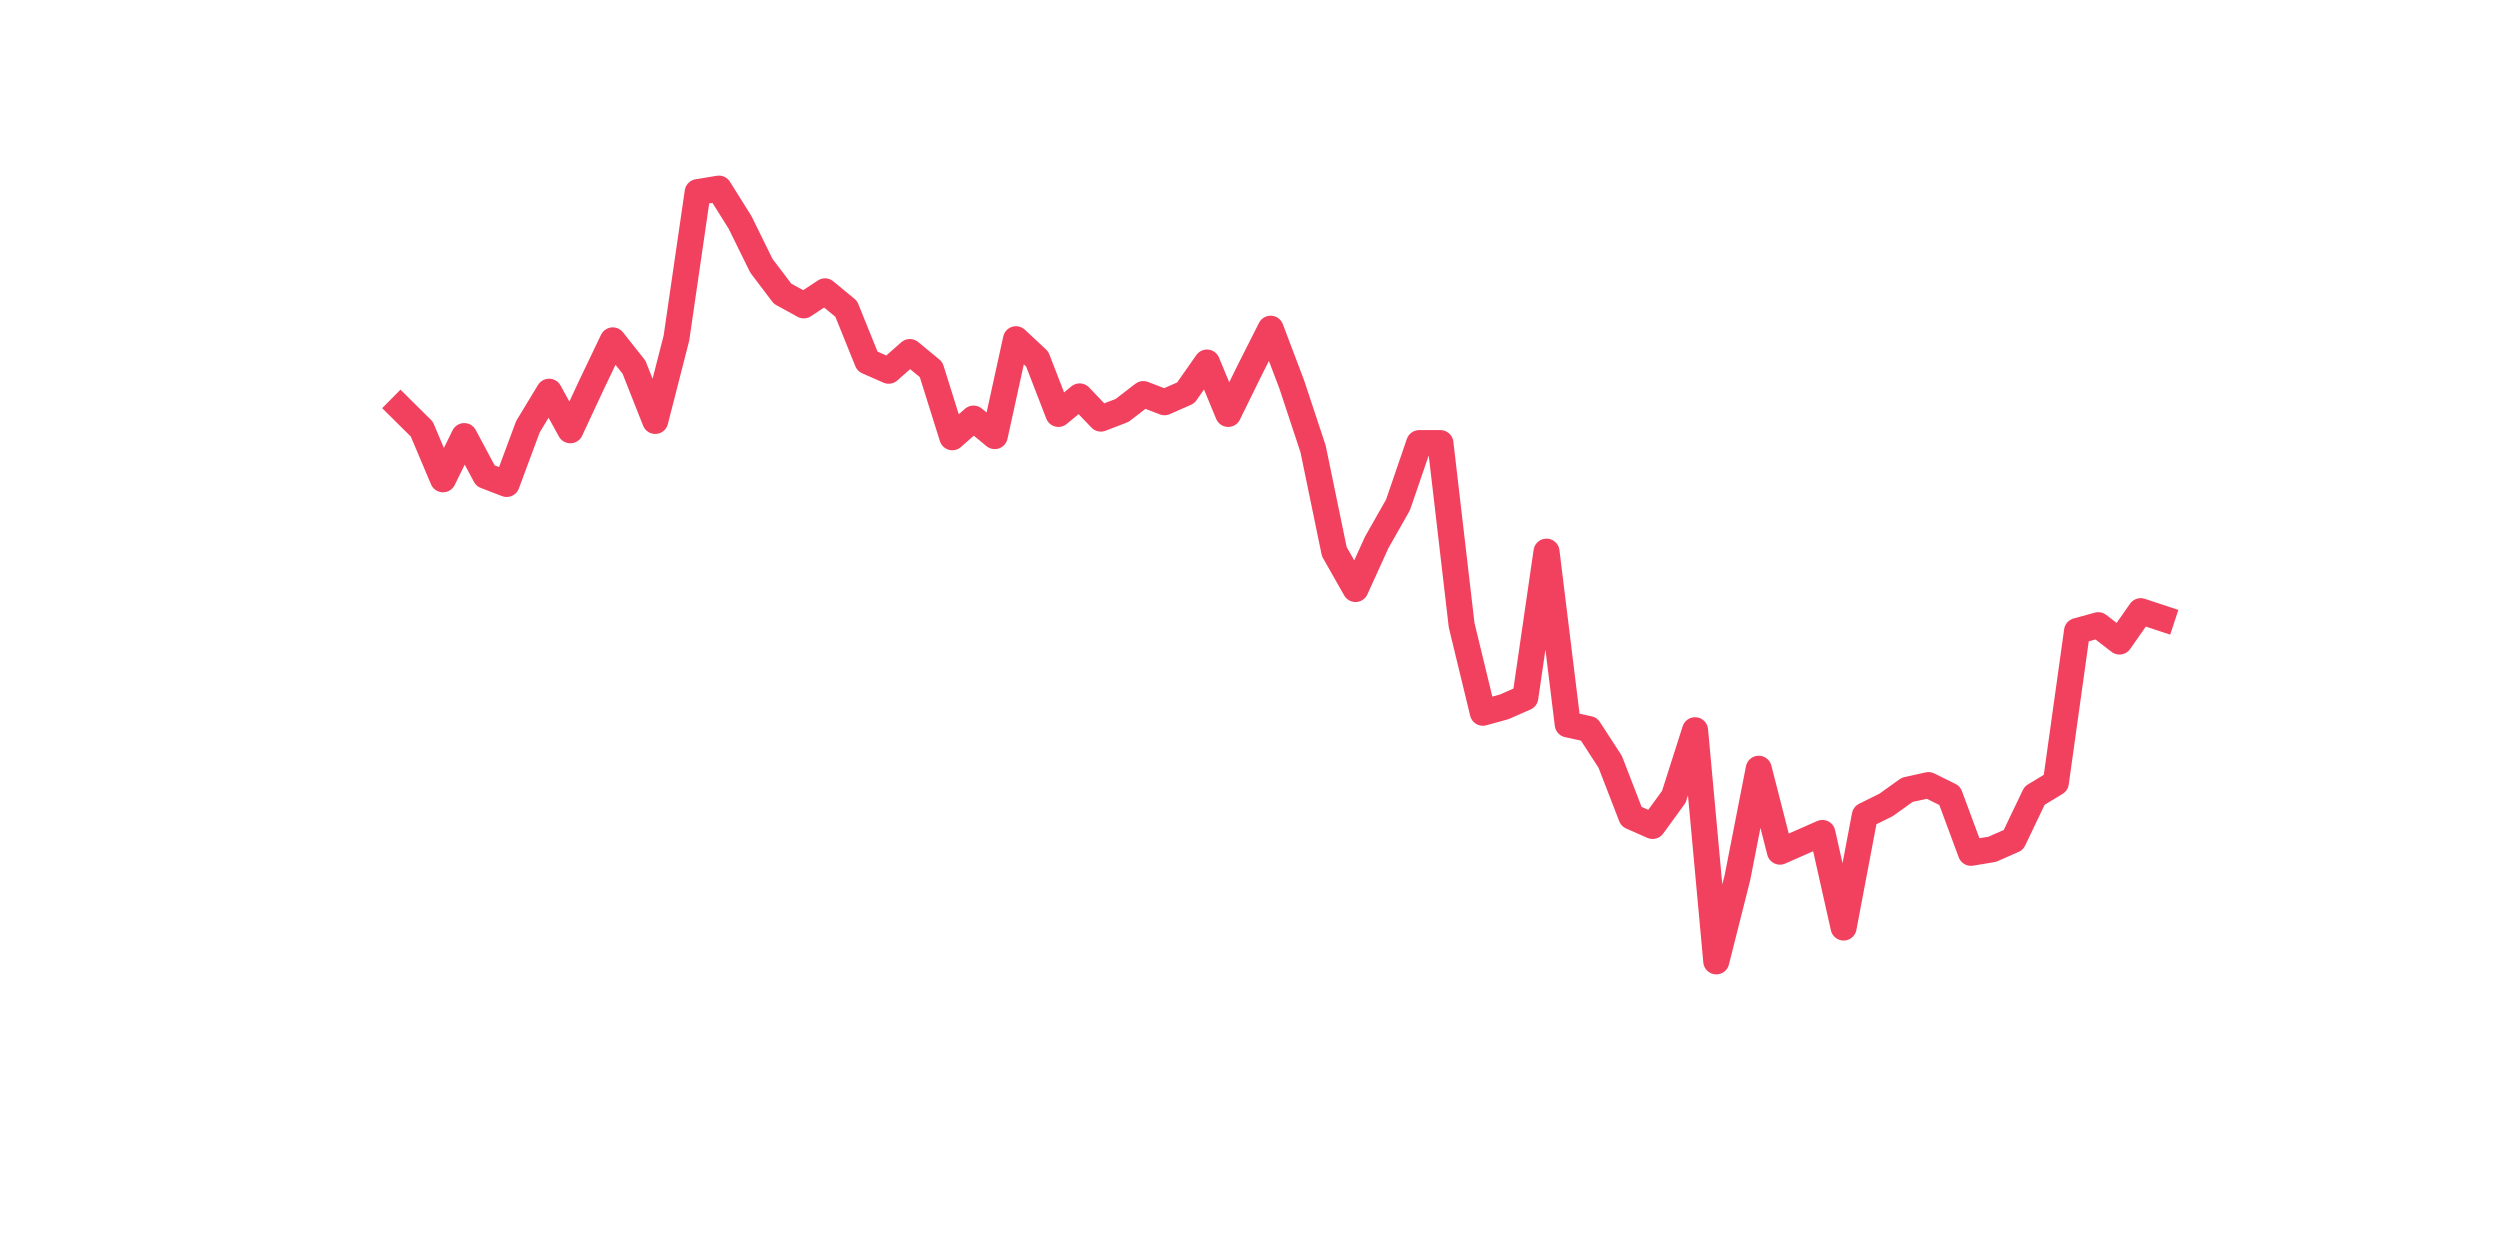 <?xml version="1.0" encoding="utf-8" standalone="no"?>
<!DOCTYPE svg PUBLIC "-//W3C//DTD SVG 1.1//EN"
  "http://www.w3.org/Graphics/SVG/1.1/DTD/svg11.dtd">
<svg xmlns:xlink="http://www.w3.org/1999/xlink" width="144pt" height="72pt" viewBox="0 0 144 72" xmlns="http://www.w3.org/2000/svg" version="1.1">
 <defs>
  <style type="text/css">*{stroke-linejoin: round; stroke-linecap: butt}</style>
 </defs>
 <g id="figure_1">
  <g id="patch_1">
   <path d="M 0 72 
L 144 72 
L 144 0 
L 0 0 
z
" style="fill: #ffffff"/>
  </g>
  <g id="axes_1">
   <g id="line2d_1">
    <path d="M 23.073 23.505 
L 24.295 24.716 
L 25.517 27.607 
L 26.74 25.119 
L 27.962 27.405 
L 29.184 27.876 
L 30.407 24.581 
L 31.629 22.564 
L 32.851 24.783 
L 34.074 22.161 
L 35.296 19.606 
L 36.519 21.152 
L 37.741 24.245 
L 38.963 19.471 
L 40.186 11.067 
L 41.408 10.865 
L 42.63 12.815 
L 43.853 15.303 
L 45.075 16.917 
L 46.297 17.589 
L 47.52 16.782 
L 48.742 17.791 
L 49.964 20.816 
L 51.187 21.354 
L 52.409 20.278 
L 53.631 21.287 
L 54.854 25.186 
L 56.076 24.111 
L 57.298 25.119 
L 58.521 19.539 
L 59.743 20.682 
L 60.965 23.842 
L 62.188 22.833 
L 63.41 24.111 
L 64.632 23.64 
L 65.855 22.699 
L 67.077 23.169 
L 68.299 22.631 
L 69.522 20.883 
L 70.744 23.842 
L 71.966 21.354 
L 73.189 18.934 
L 74.411 22.161 
L 75.634 25.859 
L 76.856 31.775 
L 78.078 33.927 
L 79.301 31.237 
L 80.523 29.086 
L 81.745 25.523 
L 82.968 25.523 
L 84.19 36.011 
L 85.412 41.054 
L 86.635 40.717 
L 87.857 40.18 
L 89.079 31.775 
L 90.302 41.726 
L 91.524 41.995 
L 92.746 43.877 
L 93.969 47.037 
L 95.191 47.575 
L 96.413 45.895 
L 97.636 42.062 
L 98.858 55.375 
L 100.08 50.534 
L 101.303 44.281 
L 102.525 49.055 
L 103.747 48.517 
L 104.97 47.979 
L 106.192 53.425 
L 107.414 46.97 
L 108.637 46.365 
L 109.859 45.491 
L 111.081 45.222 
L 112.304 45.827 
L 113.526 49.122 
L 114.749 48.92 
L 115.971 48.382 
L 117.193 45.827 
L 118.416 45.088 
L 119.638 36.347 
L 120.86 36.011 
L 122.083 36.952 
L 123.305 35.204 
L 124.527 35.608 
" clip-path="url(#p3d6f3ea80a)" style="fill: none; stroke: #f1415e; stroke-width: 1.5; stroke-linecap: square"/>
   </g>
  </g>
 </g>
 <defs>
  <clipPath id="p3d6f3ea80a">
   <rect x="18" y="8.64" width="111.6" height="48.96"/>
  </clipPath>
 </defs>
</svg>
